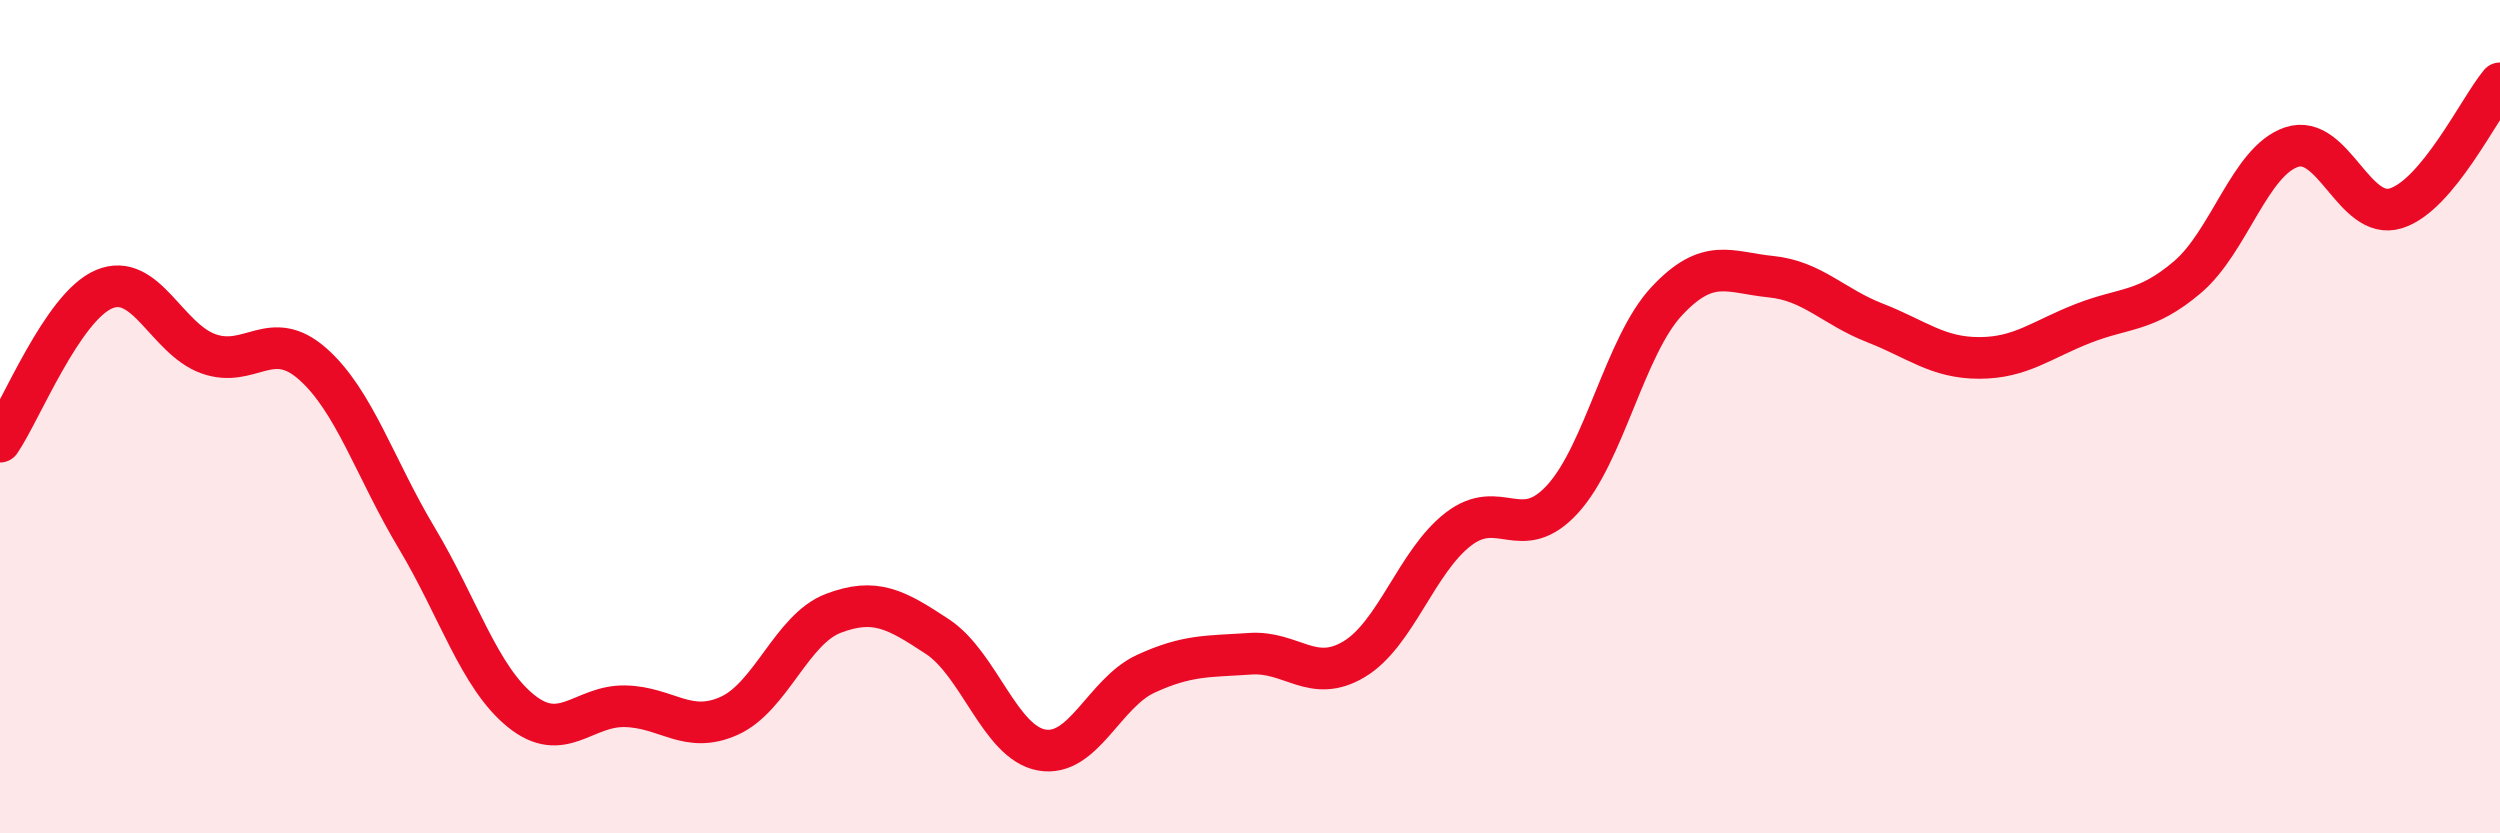 
    <svg width="60" height="20" viewBox="0 0 60 20" xmlns="http://www.w3.org/2000/svg">
      <path
        d="M 0,10.6 C 0.5,9.87 1.5,7.36 2.5,6.94 C 3.5,6.52 4,8.13 5,8.49 C 6,8.85 6.5,7.85 7.5,8.73 C 8.5,9.61 9,11.24 10,12.91 C 11,14.58 11.5,16.25 12.5,17.06 C 13.5,17.87 14,16.93 15,16.95 C 16,16.97 16.5,17.63 17.5,17.18 C 18.5,16.73 19,15.1 20,14.72 C 21,14.34 21.5,14.62 22.5,15.28 C 23.5,15.94 24,17.82 25,18 C 26,18.18 26.5,16.63 27.5,16.17 C 28.5,15.71 29,15.76 30,15.69 C 31,15.62 31.5,16.42 32.5,15.82 C 33.5,15.22 34,13.47 35,12.7 C 36,11.93 36.5,13.07 37.5,11.98 C 38.5,10.89 39,8.3 40,7.23 C 41,6.16 41.5,6.54 42.5,6.64 C 43.5,6.74 44,7.36 45,7.75 C 46,8.14 46.5,8.59 47.5,8.59 C 48.5,8.59 49,8.15 50,7.76 C 51,7.37 51.5,7.5 52.5,6.65 C 53.5,5.8 54,3.86 55,3.53 C 56,3.2 56.5,5.31 57.5,5 C 58.5,4.69 59.5,2.6 60,2L60 20L0 20Z"
        fill="#EB0A25"
        opacity="0.1"
        stroke-linecap="round"
        stroke-linejoin="round"
      />
      <path
        d="M 0,10.6 C 0.5,9.87 1.5,7.36 2.5,6.94 C 3.5,6.52 4,8.13 5,8.49 C 6,8.85 6.5,7.85 7.5,8.73 C 8.5,9.61 9,11.24 10,12.91 C 11,14.58 11.5,16.25 12.5,17.06 C 13.5,17.87 14,16.93 15,16.95 C 16,16.97 16.5,17.63 17.5,17.18 C 18.5,16.73 19,15.1 20,14.72 C 21,14.34 21.5,14.62 22.5,15.28 C 23.5,15.94 24,17.82 25,18 C 26,18.18 26.5,16.63 27.5,16.17 C 28.5,15.71 29,15.76 30,15.69 C 31,15.62 31.5,16.42 32.5,15.82 C 33.5,15.22 34,13.47 35,12.7 C 36,11.93 36.5,13.07 37.5,11.98 C 38.5,10.89 39,8.3 40,7.23 C 41,6.16 41.5,6.54 42.5,6.64 C 43.5,6.74 44,7.36 45,7.75 C 46,8.14 46.5,8.59 47.5,8.59 C 48.5,8.59 49,8.15 50,7.76 C 51,7.37 51.5,7.5 52.5,6.65 C 53.5,5.8 54,3.86 55,3.53 C 56,3.2 56.5,5.31 57.5,5 C 58.5,4.69 59.5,2.6 60,2"
        stroke="#EB0A25"
        stroke-width="1"
        fill="none"
        stroke-linecap="round"
        stroke-linejoin="round"
      />
    </svg>
  